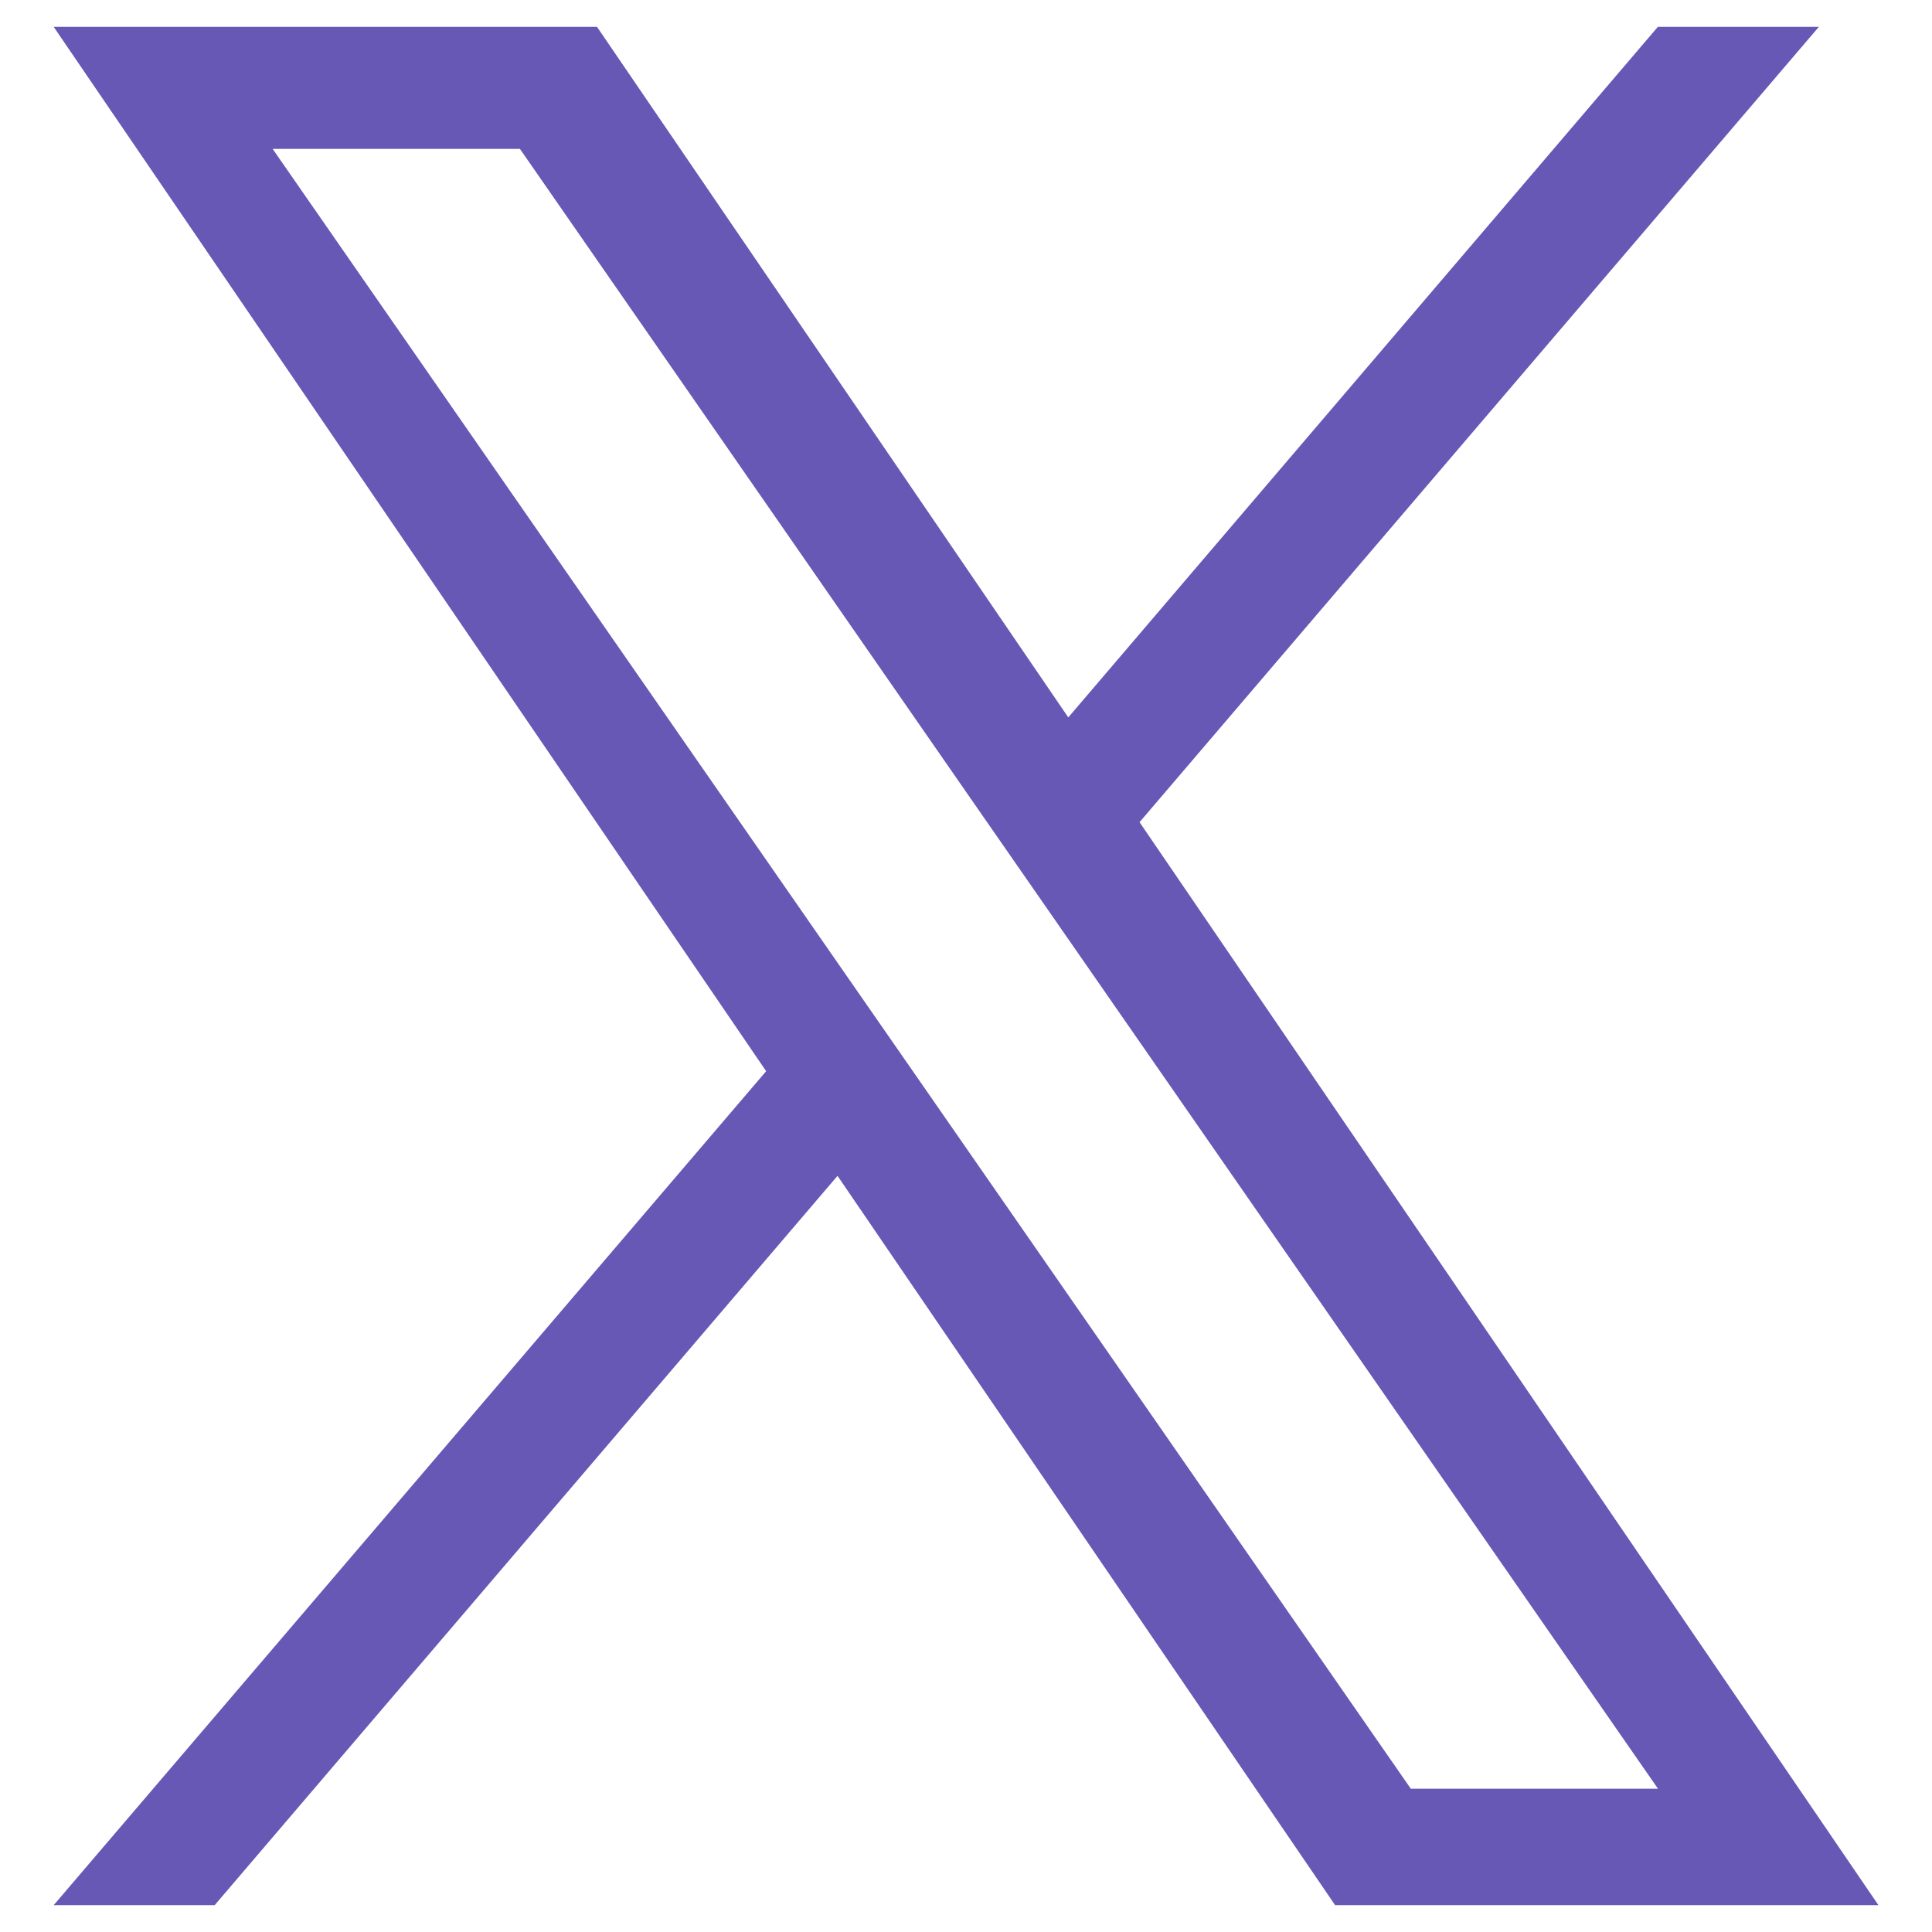 <svg width="18" height="18" viewBox="0 0 18 18" fill="none" xmlns="http://www.w3.org/2000/svg">
<path d="M10.617 7.66L16.946 0.25H15.446L9.953 6.684L5.562 0.25H0.5L7.138 9.98L0.5 17.75H2L7.803 10.955L12.439 17.75H17.501L10.617 7.66ZM8.564 10.065L7.891 9.096L2.54 1.387H4.844L9.161 7.609L9.834 8.578L15.447 16.665H13.144L8.564 10.065Z" fill="#6758B6"/>
</svg>
